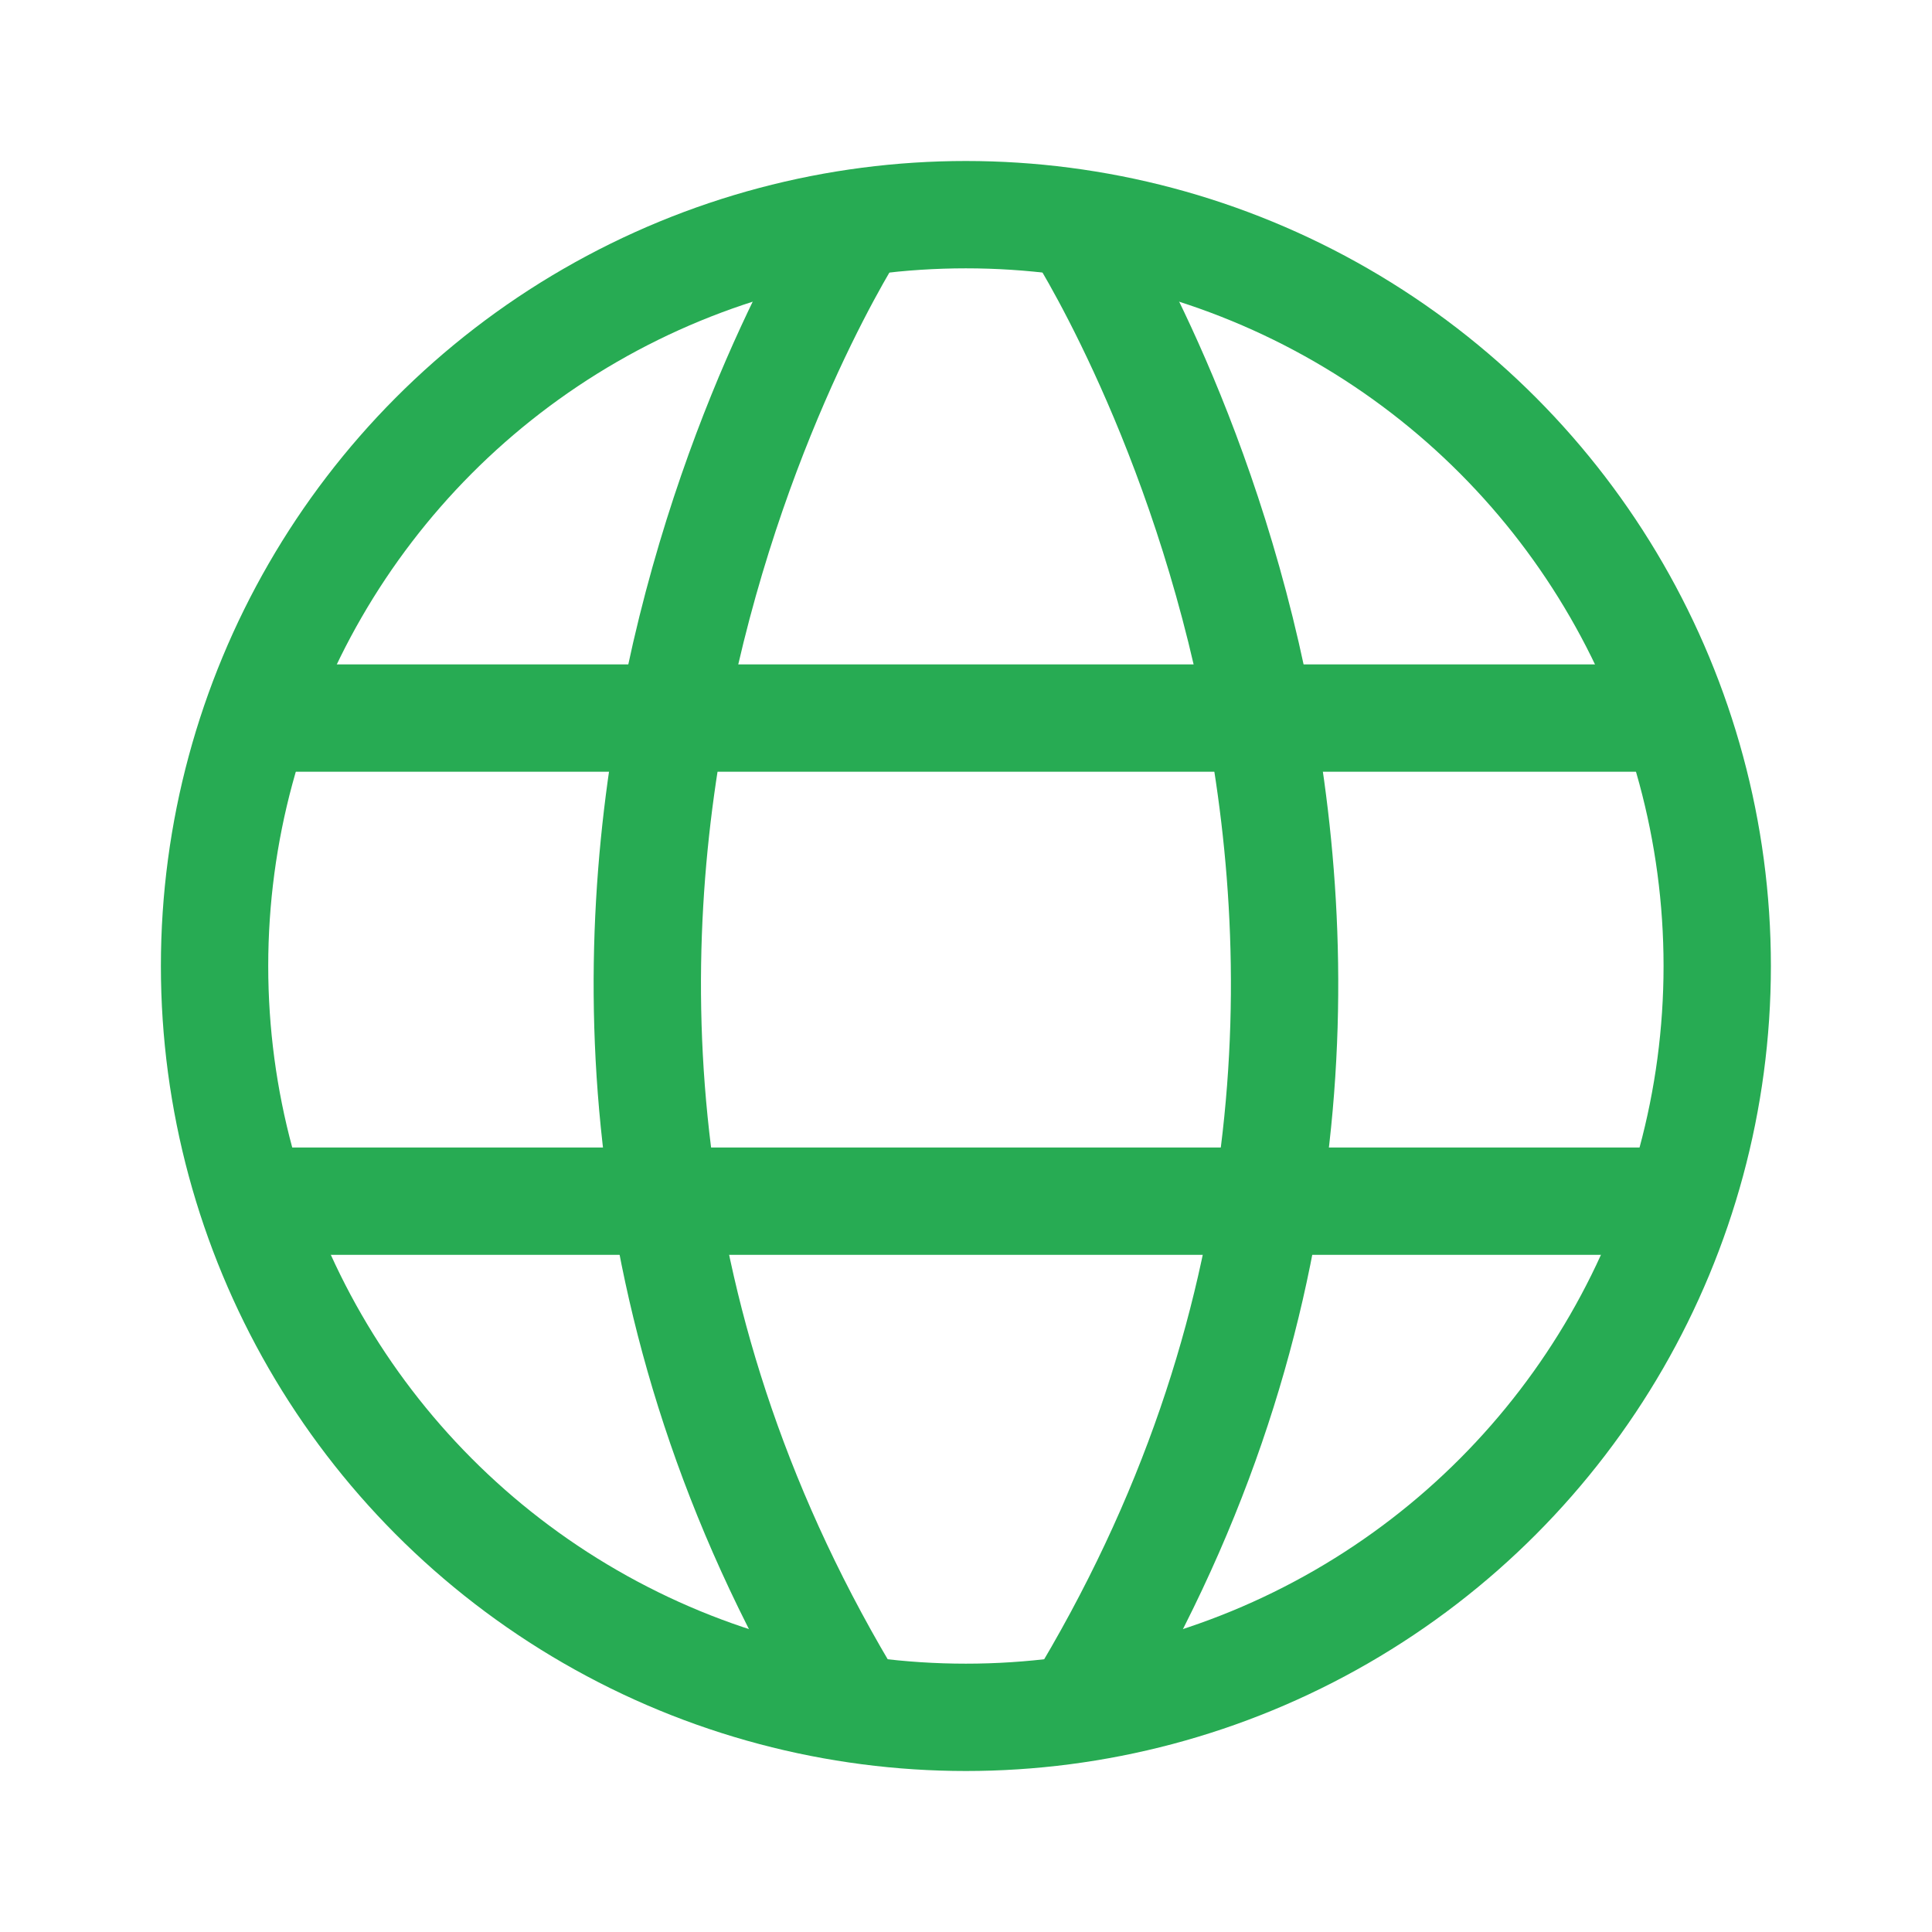 <svg xmlns="http://www.w3.org/2000/svg" width="18" height="18" viewBox="0 0 18 18">
    <defs>
        <style>
            .cls-1,.cls-2{fill:none}.cls-2{stroke:#27ab53;stroke-miterlimit:10}
        </style>
    </defs>
    <g id="Group_4039" data-name="Group 4039" transform="translate(-1636 -18)">
        <path id="Rectangle_2490" d="M0 0h18v18H0z" class="cls-1" data-name="Rectangle 2490" transform="translate(1636 18)"/>
        <g id="Group_3746" data-name="Group 3746" transform="translate(991.533 -13.283)">
            <g id="Group_3744" data-name="Group 3744" transform="translate(646.466 33.283)">
                <circle id="Ellipse_1145" cx="7" cy="7" r="7" class="cls-2" data-name="Ellipse 1145"/>
                <path id="Line_821" d="M0 0h13.21" class="cls-2" data-name="Line 821" transform="translate(.395 4.69)"/>
                <path id="Line_822" d="M0 0h13.21" class="cls-2" data-name="Line 822" transform="translate(.395 9.191)"/>
            </g>
            <g id="Group_3745" data-name="Group 3745" transform="translate(650.498 33.381)">
                <path id="Path_3520" d="M659.763 33.446s4.361 6.691 0 13.831" class="cls-2" data-name="Path 3520" transform="translate(-655.764 -33.446)"/>
                <path id="Path_3521" d="M655.08 33.446s-4.361 6.691 0 13.831" class="cls-2" data-name="Path 3521" transform="translate(-653.142 -33.446)"/>
            </g>
        </g>
    </g>
</svg>
